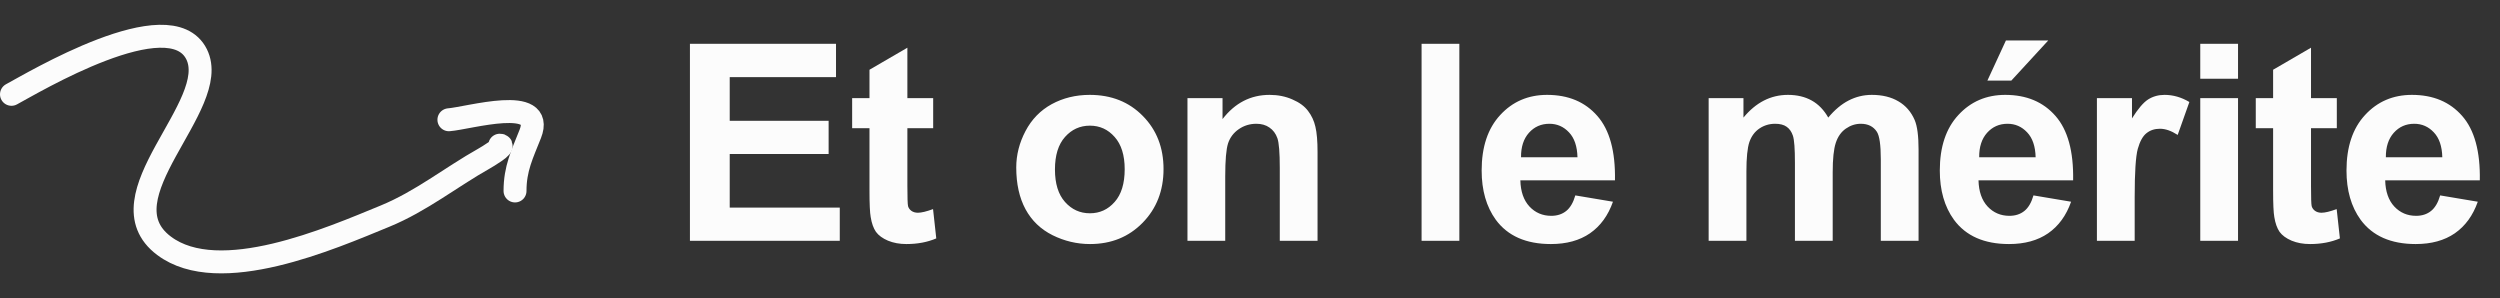 <svg width="218" height="26" viewBox="0 0 218 26" fill="none" xmlns="http://www.w3.org/2000/svg">
<rect x="0" y="0" width="218" height="26" fill="#333333" stroke="none"/>
<path d="M1 8.225C2.847 7.241 14.804 0.055 17.14 4.726C19.367 9.18 8.685 17.217 14.306 21.433C19.123 25.045 28.869 20.776 33.575 18.846C36.719 17.556 39.319 15.453 42.224 13.819C42.436 13.7 44.192 12.661 43.58 12.661" stroke="#FCFCFC" stroke-width="2" stroke-linecap="round"/>
<path d="M39.144 10.443C40.879 10.31 47.577 8.295 46.241 11.675C45.527 13.48 44.91 14.695 44.91 16.652" stroke="#FCFCFC" stroke-width="2" stroke-linecap="round"/>
<path d="M60.162 21V3.82H72.9V6.727H63.631V10.535H72.256V13.43H63.631V18.105H73.228V21H60.162ZM81.373 8.555V11.18H79.123V16.195C79.123 17.211 79.143 17.805 79.182 17.977C79.229 18.141 79.326 18.277 79.475 18.387C79.631 18.496 79.819 18.551 80.037 18.551C80.342 18.551 80.784 18.445 81.362 18.234L81.643 20.789C80.877 21.117 80.01 21.281 79.041 21.281C78.448 21.281 77.912 21.184 77.436 20.988C76.959 20.785 76.608 20.527 76.381 20.215C76.162 19.895 76.01 19.465 75.924 18.926C75.854 18.543 75.819 17.77 75.819 16.605V11.18H74.307V8.555H75.819V6.082L79.123 4.16V8.555H81.373ZM88.617 14.602C88.617 13.508 88.886 12.449 89.425 11.426C89.964 10.402 90.726 9.621 91.71 9.082C92.703 8.543 93.808 8.273 95.027 8.273C96.909 8.273 98.453 8.887 99.656 10.113C100.859 11.332 101.46 12.875 101.46 14.742C101.46 16.625 100.851 18.188 99.632 19.43C98.421 20.664 96.894 21.281 95.05 21.281C93.909 21.281 92.82 21.023 91.781 20.508C90.749 19.992 89.964 19.238 89.425 18.246C88.886 17.246 88.617 16.031 88.617 14.602ZM91.992 14.777C91.992 16.012 92.284 16.957 92.87 17.613C93.456 18.27 94.179 18.598 95.038 18.598C95.898 18.598 96.617 18.27 97.195 17.613C97.781 16.957 98.073 16.004 98.073 14.754C98.073 13.535 97.781 12.598 97.195 11.941C96.617 11.285 95.898 10.957 95.038 10.957C94.179 10.957 93.456 11.285 92.87 11.941C92.284 12.598 91.992 13.543 91.992 14.777ZM114.89 21H111.597V14.648C111.597 13.305 111.527 12.438 111.387 12.047C111.246 11.648 111.015 11.34 110.695 11.121C110.383 10.902 110.004 10.793 109.558 10.793C108.988 10.793 108.476 10.949 108.023 11.262C107.57 11.574 107.258 11.988 107.086 12.504C106.922 13.02 106.84 13.973 106.84 15.363V21H103.547V8.555H106.605V10.383C107.691 8.977 109.058 8.273 110.707 8.273C111.433 8.273 112.097 8.406 112.699 8.672C113.301 8.93 113.754 9.262 114.058 9.668C114.371 10.074 114.586 10.535 114.703 11.051C114.828 11.566 114.89 12.305 114.89 13.266V21ZM123.962 21V3.82H127.255V21H123.962ZM137.368 17.039L140.65 17.59C140.228 18.793 139.56 19.711 138.646 20.344C137.739 20.969 136.603 21.281 135.236 21.281C133.072 21.281 131.47 20.574 130.431 19.16C129.611 18.027 129.2 16.598 129.2 14.871C129.2 12.809 129.739 11.195 130.818 10.031C131.896 8.859 133.259 8.273 134.907 8.273C136.759 8.273 138.22 8.887 139.29 10.113C140.361 11.332 140.872 13.203 140.825 15.727H132.575C132.599 16.703 132.864 17.465 133.372 18.012C133.88 18.551 134.513 18.82 135.271 18.82C135.786 18.82 136.22 18.68 136.572 18.398C136.923 18.117 137.189 17.664 137.368 17.039ZM137.556 13.711C137.532 12.758 137.286 12.035 136.818 11.543C136.349 11.043 135.779 10.793 135.107 10.793C134.388 10.793 133.794 11.055 133.325 11.578C132.857 12.102 132.626 12.812 132.634 13.711H137.556ZM148.994 8.555H152.029V10.254C153.115 8.934 154.408 8.273 155.908 8.273C156.705 8.273 157.397 8.438 157.983 8.766C158.569 9.094 159.049 9.59 159.424 10.254C159.971 9.59 160.561 9.094 161.194 8.766C161.826 8.438 162.502 8.273 163.221 8.273C164.135 8.273 164.908 8.461 165.541 8.836C166.174 9.203 166.647 9.746 166.959 10.465C167.186 10.996 167.299 11.855 167.299 13.043V21H164.006V13.887C164.006 12.652 163.893 11.855 163.666 11.496C163.362 11.027 162.893 10.793 162.26 10.793C161.799 10.793 161.365 10.934 160.959 11.215C160.553 11.496 160.26 11.91 160.08 12.457C159.901 12.996 159.811 13.852 159.811 15.023V21H156.518V14.18C156.518 12.969 156.459 12.188 156.342 11.836C156.225 11.484 156.041 11.223 155.791 11.051C155.549 10.879 155.217 10.793 154.795 10.793C154.287 10.793 153.83 10.93 153.424 11.203C153.018 11.477 152.725 11.871 152.545 12.387C152.373 12.902 152.287 13.758 152.287 14.953V21H148.994V8.555ZM177.319 17.039L180.6 17.59C180.178 18.793 179.51 19.711 178.596 20.344C177.69 20.969 176.553 21.281 175.186 21.281C173.022 21.281 171.421 20.574 170.382 19.16C169.561 18.027 169.151 16.598 169.151 14.871C169.151 12.809 169.69 11.195 170.768 10.031C171.846 8.859 173.21 8.273 174.858 8.273C176.71 8.273 178.171 8.887 179.241 10.113C180.311 11.332 180.823 13.203 180.776 15.727H172.526C172.549 16.703 172.815 17.465 173.323 18.012C173.831 18.551 174.464 18.82 175.221 18.82C175.737 18.82 176.171 18.68 176.522 18.398C176.874 18.117 177.139 17.664 177.319 17.039ZM177.507 13.711C177.483 12.758 177.237 12.035 176.768 11.543C176.299 11.043 175.729 10.793 175.057 10.793C174.339 10.793 173.745 11.055 173.276 11.578C172.807 12.102 172.577 12.812 172.585 13.711H177.507ZM173.299 7.031L174.917 3.527H178.608L175.385 7.031H173.299ZM186.144 21H182.851V8.555H185.909V10.324C186.433 9.488 186.902 8.938 187.316 8.672C187.737 8.406 188.214 8.273 188.745 8.273C189.495 8.273 190.218 8.48 190.913 8.895L189.894 11.766C189.339 11.406 188.823 11.227 188.347 11.227C187.886 11.227 187.495 11.355 187.175 11.613C186.855 11.863 186.601 12.32 186.413 12.984C186.234 13.648 186.144 15.039 186.144 17.156V21ZM191.863 6.867V3.82H195.156V6.867H191.863ZM191.863 21V8.555H195.156V21H191.863ZM203.77 8.555V11.18H201.52V16.195C201.52 17.211 201.539 17.805 201.578 17.977C201.625 18.141 201.723 18.277 201.871 18.387C202.027 18.496 202.215 18.551 202.434 18.551C202.738 18.551 203.18 18.445 203.758 18.234L204.039 20.789C203.274 21.117 202.406 21.281 201.438 21.281C200.844 21.281 200.309 21.184 199.832 20.988C199.356 20.785 199.004 20.527 198.777 20.215C198.559 19.895 198.406 19.465 198.32 18.926C198.25 18.543 198.215 17.77 198.215 16.605V11.18H196.703V8.555H198.215V6.082L201.52 4.16V8.555H203.77ZM212.782 17.039L216.063 17.59C215.641 18.793 214.973 19.711 214.059 20.344C213.153 20.969 212.016 21.281 210.649 21.281C208.485 21.281 206.883 20.574 205.844 19.16C205.024 18.027 204.614 16.598 204.614 14.871C204.614 12.809 205.153 11.195 206.231 10.031C207.309 8.859 208.672 8.273 210.321 8.273C212.172 8.273 213.633 8.887 214.704 10.113C215.774 11.332 216.286 13.203 216.239 15.727H207.989C208.012 16.703 208.278 17.465 208.786 18.012C209.294 18.551 209.926 18.82 210.684 18.82C211.2 18.82 211.633 18.68 211.985 18.398C212.337 18.117 212.602 17.664 212.782 17.039ZM212.969 13.711C212.946 12.758 212.7 12.035 212.231 11.543C211.762 11.043 211.192 10.793 210.52 10.793C209.801 10.793 209.208 11.055 208.739 11.578C208.27 12.102 208.04 12.812 208.047 13.711H212.969Z" fill="#FCFCFC"/>
</svg>
